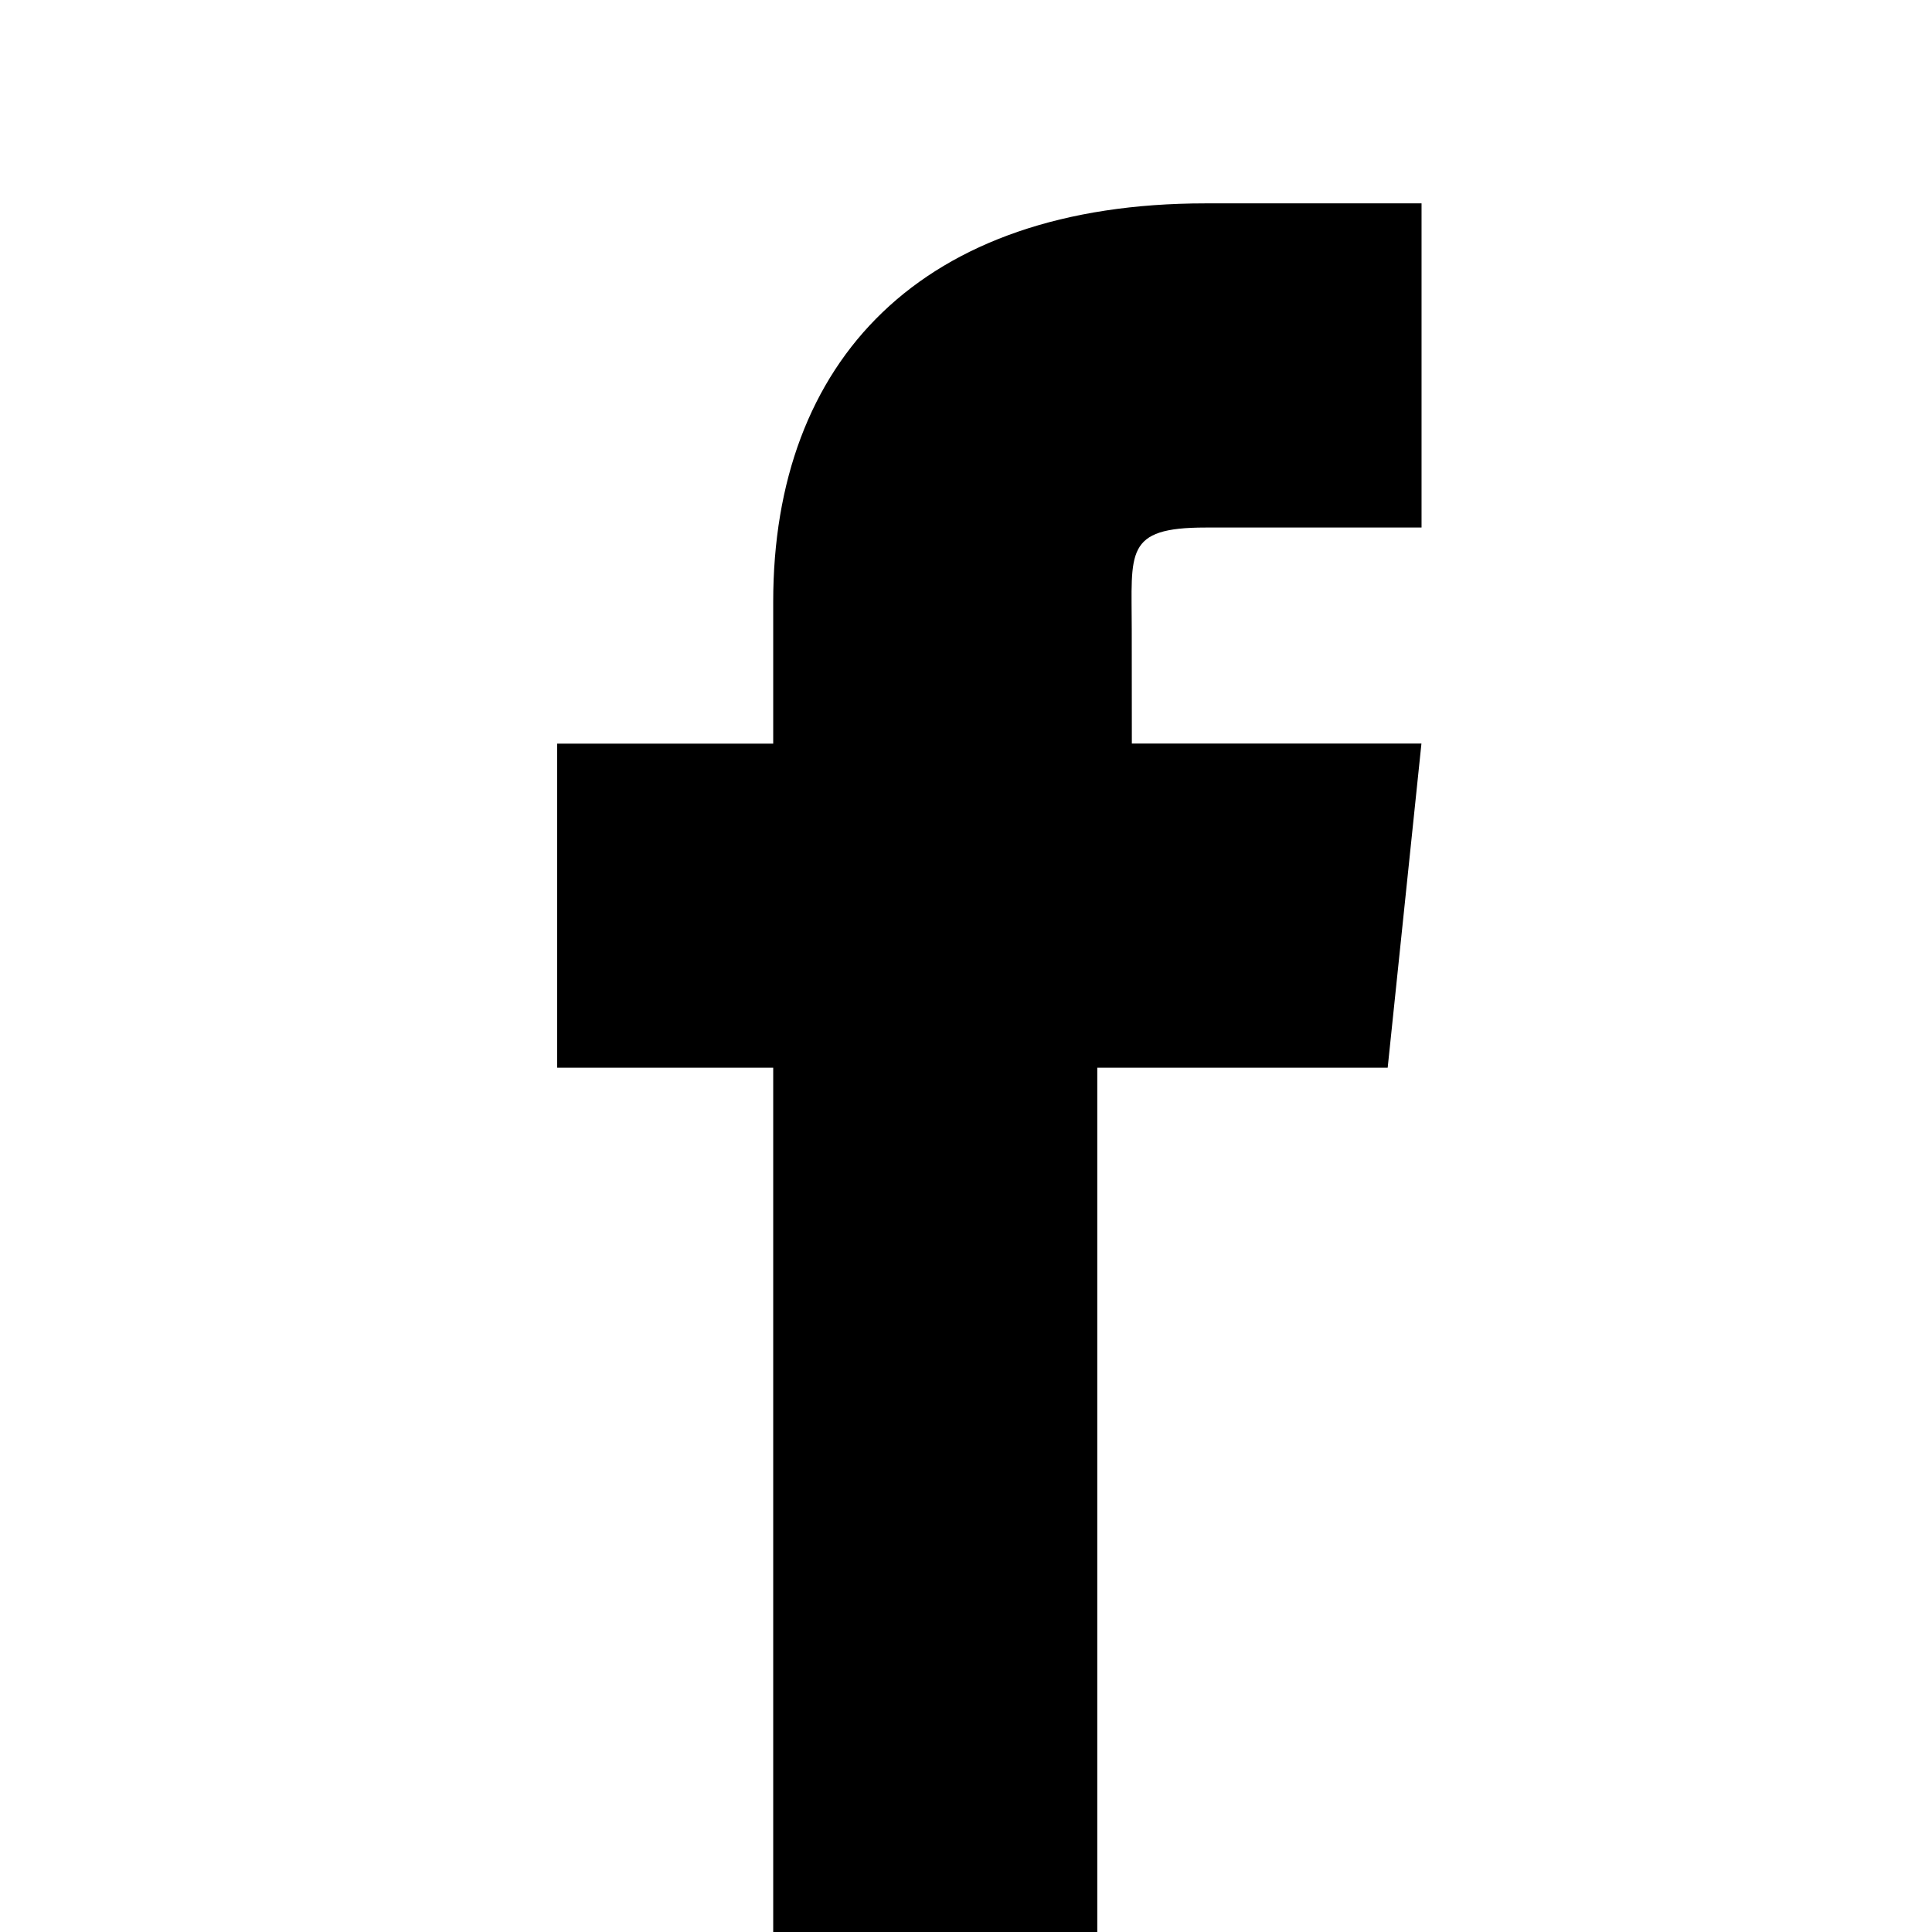<?xml version="1.0" encoding="utf-8"?>
<!-- Generator: Adobe Illustrator 16.0.0, SVG Export Plug-In . SVG Version: 6.00 Build 0)  -->
<!DOCTYPE svg PUBLIC "-//W3C//DTD SVG 1.0//EN" "http://www.w3.org/TR/2001/REC-SVG-20010904/DTD/svg10.dtd">
<svg version="1.0" id="Layer_1" xmlns:x="http://ns.adobe.com/Extensibility/1.0/" xmlns:i="http://ns.adobe.com/AdobeIllustrator/10.0/" xmlns:graph="http://ns.adobe.com/Graphs/1.0/"
	 xmlns="http://www.w3.org/2000/svg" xmlns:xlink="http://www.w3.org/1999/xlink" x="0px" y="0px" width="19px" height="19px"
	 viewBox="0 0 19 19" enable-background="new 0 0 19 19" xml:space="preserve">
<path d="M10.791,10.5h2.856l0.332-3.188h-0.665h-2.183L11.13,6.188c0-0.758-0.076-1,0.725-1h2.125V2h-2.125
	C9.057,2,7.604,3.548,7.604,5.918v0.254v1.141H5.479V10.5h2.125V19h0.044h3.143v-5.313v-3.118V10.5z"/>
</svg>
